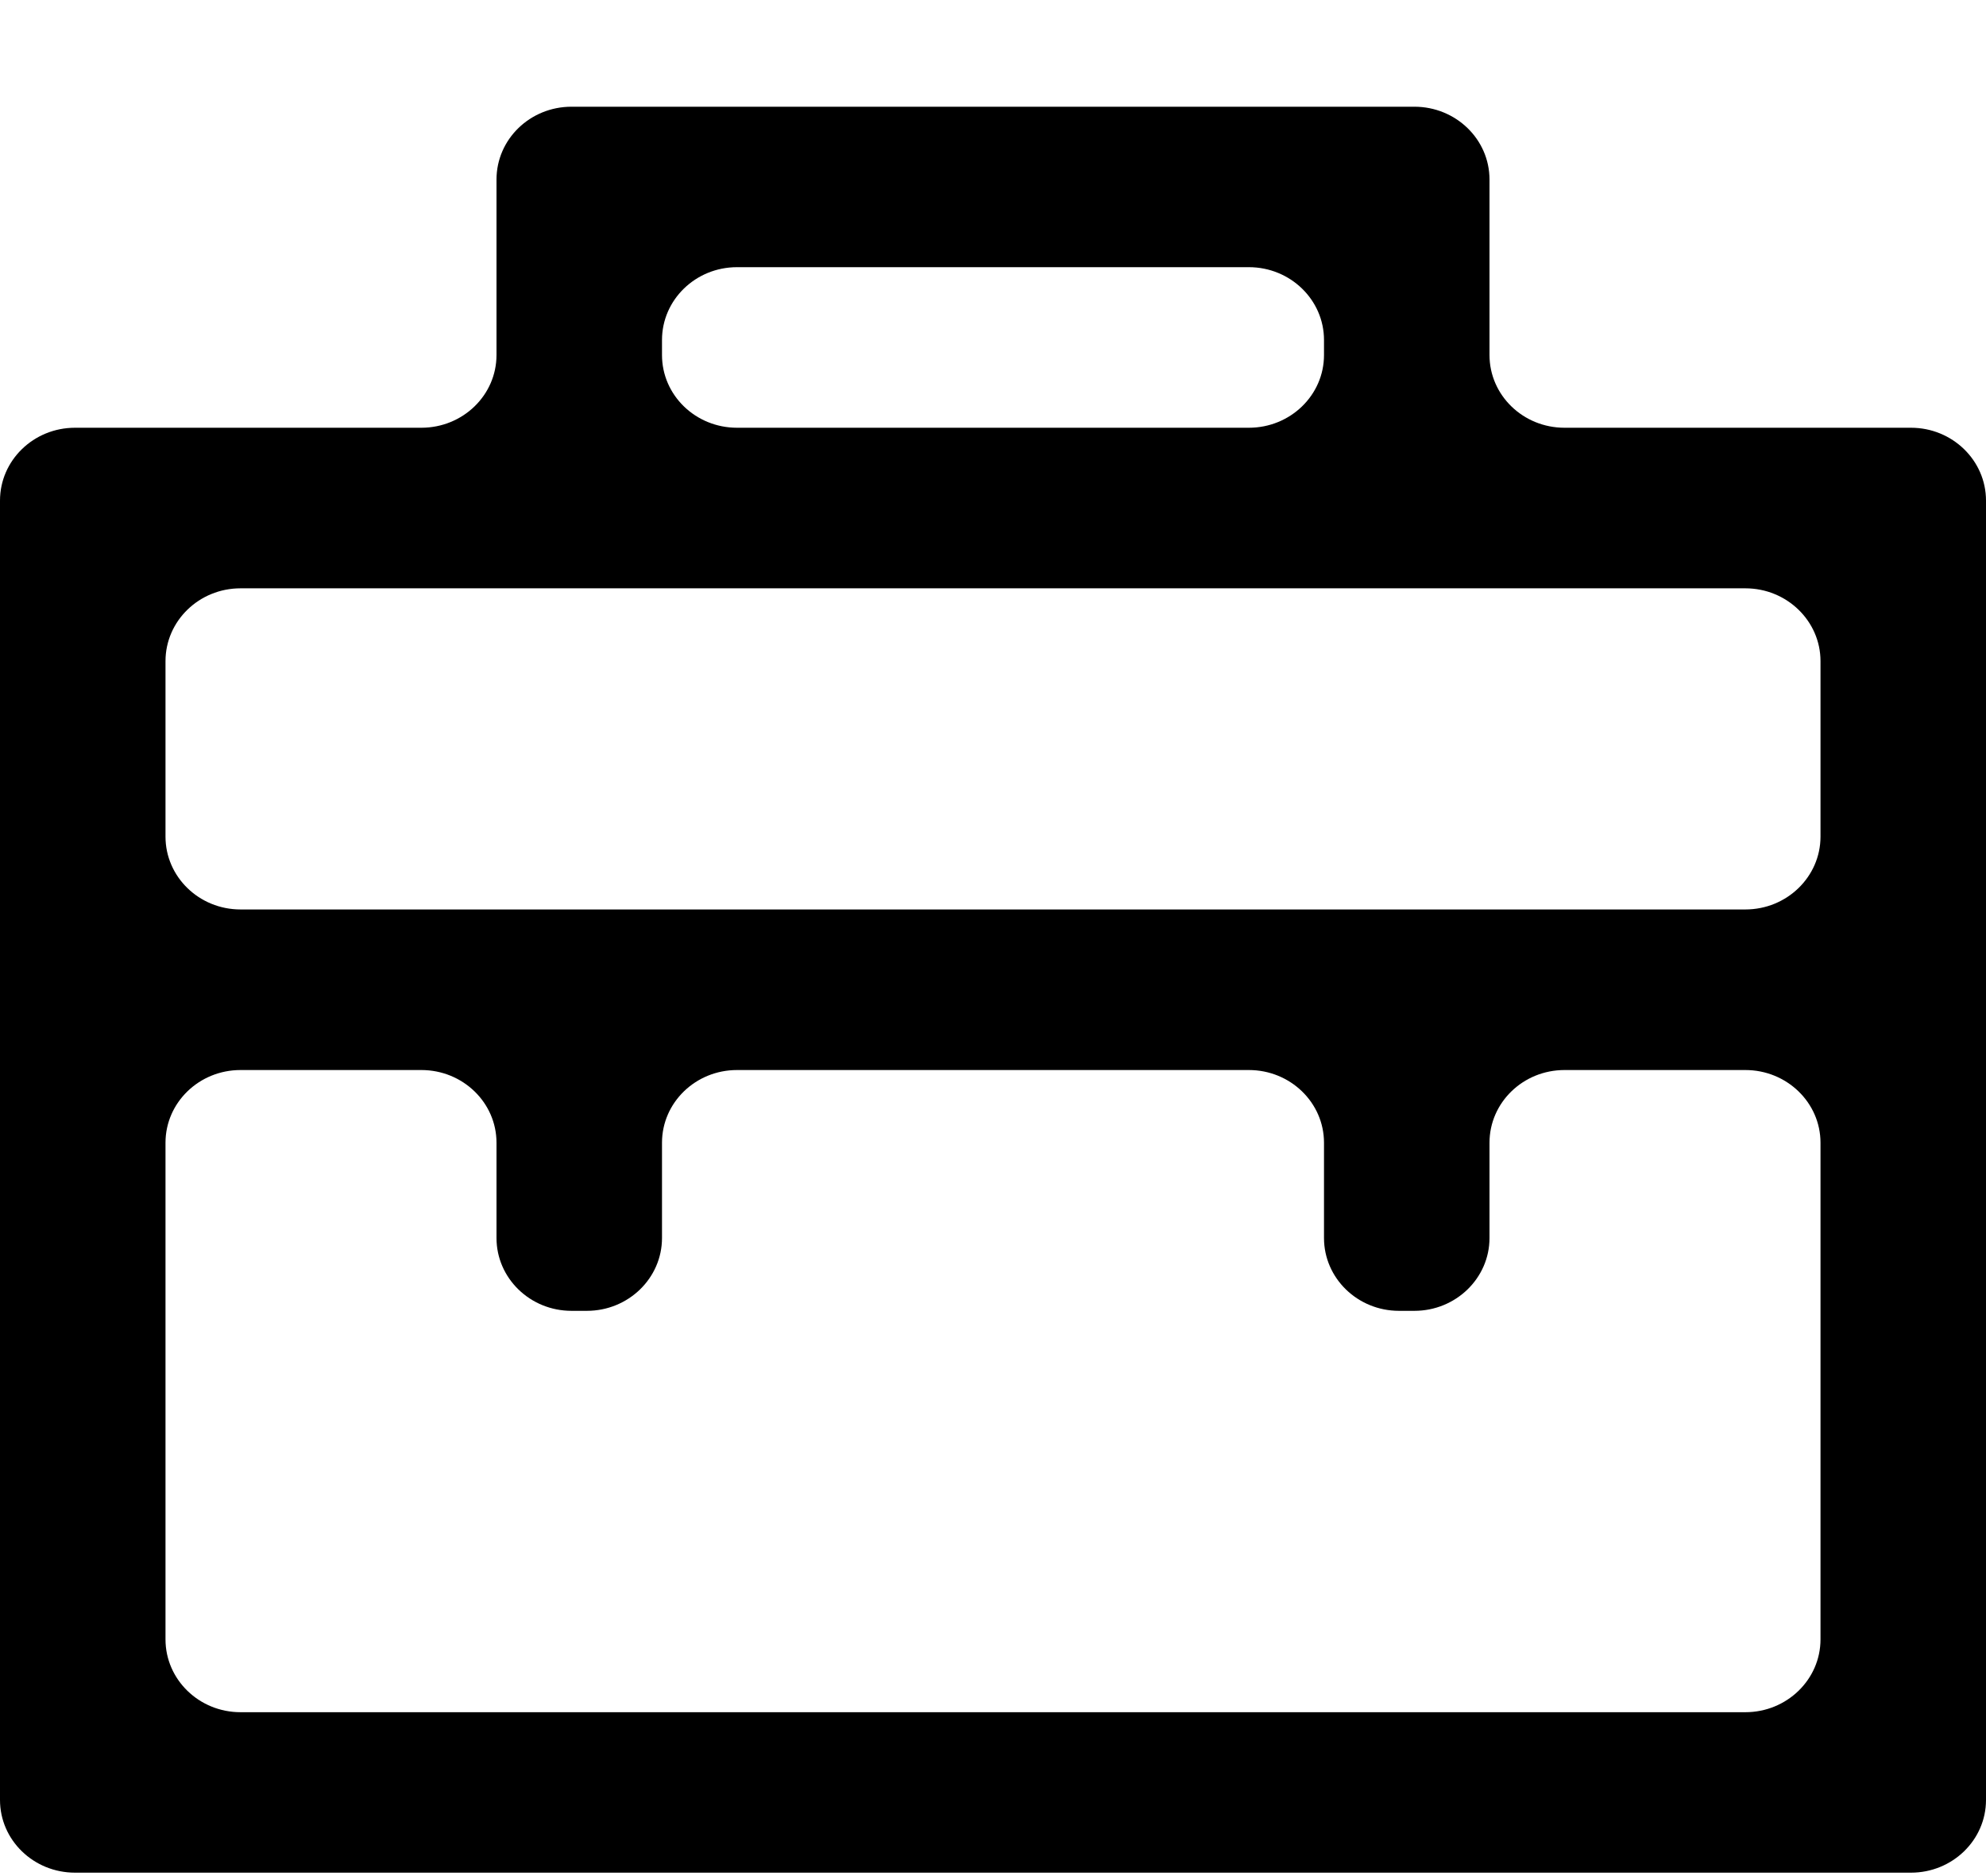 <svg 
 xmlns="http://www.w3.org/2000/svg"
 xmlns:xlink="http://www.w3.org/1999/xlink"
 width="18px" height="17px">
<path fill-rule="evenodd"  fill="rgb(0, 0, 0)"
 d="M13.500,1.627 L13.500,3.217 C13.500,3.581 13.804,3.876 14.180,3.876 L17.320,3.876 C17.695,3.876 18.000,4.172 18.000,4.536 L18.000,16.310 C18.000,16.674 17.695,16.969 17.320,16.969 L0.680,16.969 C0.304,16.969 -0.000,16.674 -0.000,16.310 L-0.000,4.536 C-0.000,4.172 0.304,3.876 0.680,3.876 L3.819,3.876 C4.195,3.876 4.500,3.581 4.500,3.217 L4.500,1.627 C4.500,1.262 4.804,0.967 5.180,0.967 L12.819,0.967 C13.195,0.967 13.500,1.262 13.500,1.627 ZM3.819,9.696 L2.180,9.696 C1.804,9.696 1.500,9.991 1.500,10.355 L1.500,14.855 C1.500,15.219 1.804,15.515 2.180,15.515 L15.819,15.515 C16.195,15.515 16.500,15.219 16.500,14.855 L16.500,10.355 C16.500,9.991 16.195,9.696 15.819,9.696 L14.180,9.696 C13.804,9.696 13.500,9.991 13.500,10.355 L13.500,11.218 C13.500,11.582 13.195,11.878 12.819,11.878 L12.680,11.878 C12.304,11.878 12.000,11.582 12.000,11.218 L12.000,10.355 C12.000,9.991 11.695,9.696 11.319,9.696 L6.680,9.696 C6.304,9.696 6.000,9.991 6.000,10.355 L6.000,11.218 C6.000,11.582 5.695,11.878 5.319,11.878 L5.180,11.878 C4.804,11.878 4.500,11.582 4.500,11.218 L4.500,10.355 C4.500,9.991 4.195,9.696 3.819,9.696 ZM15.819,5.331 L2.180,5.331 C1.804,5.331 1.500,5.627 1.500,5.991 L1.500,7.581 C1.500,7.945 1.804,8.241 2.180,8.241 L15.819,8.241 C16.195,8.241 16.500,7.945 16.500,7.581 L16.500,5.991 C16.500,5.627 16.195,5.331 15.819,5.331 ZM11.319,2.421 L6.680,2.421 C6.304,2.421 6.000,2.717 6.000,3.081 L6.000,3.217 C6.000,3.581 6.304,3.876 6.680,3.876 L11.319,3.876 C11.695,3.876 12.000,3.581 12.000,3.217 L12.000,3.081 C12.000,2.717 11.695,2.421 11.319,2.421 Z"/>
</svg>
